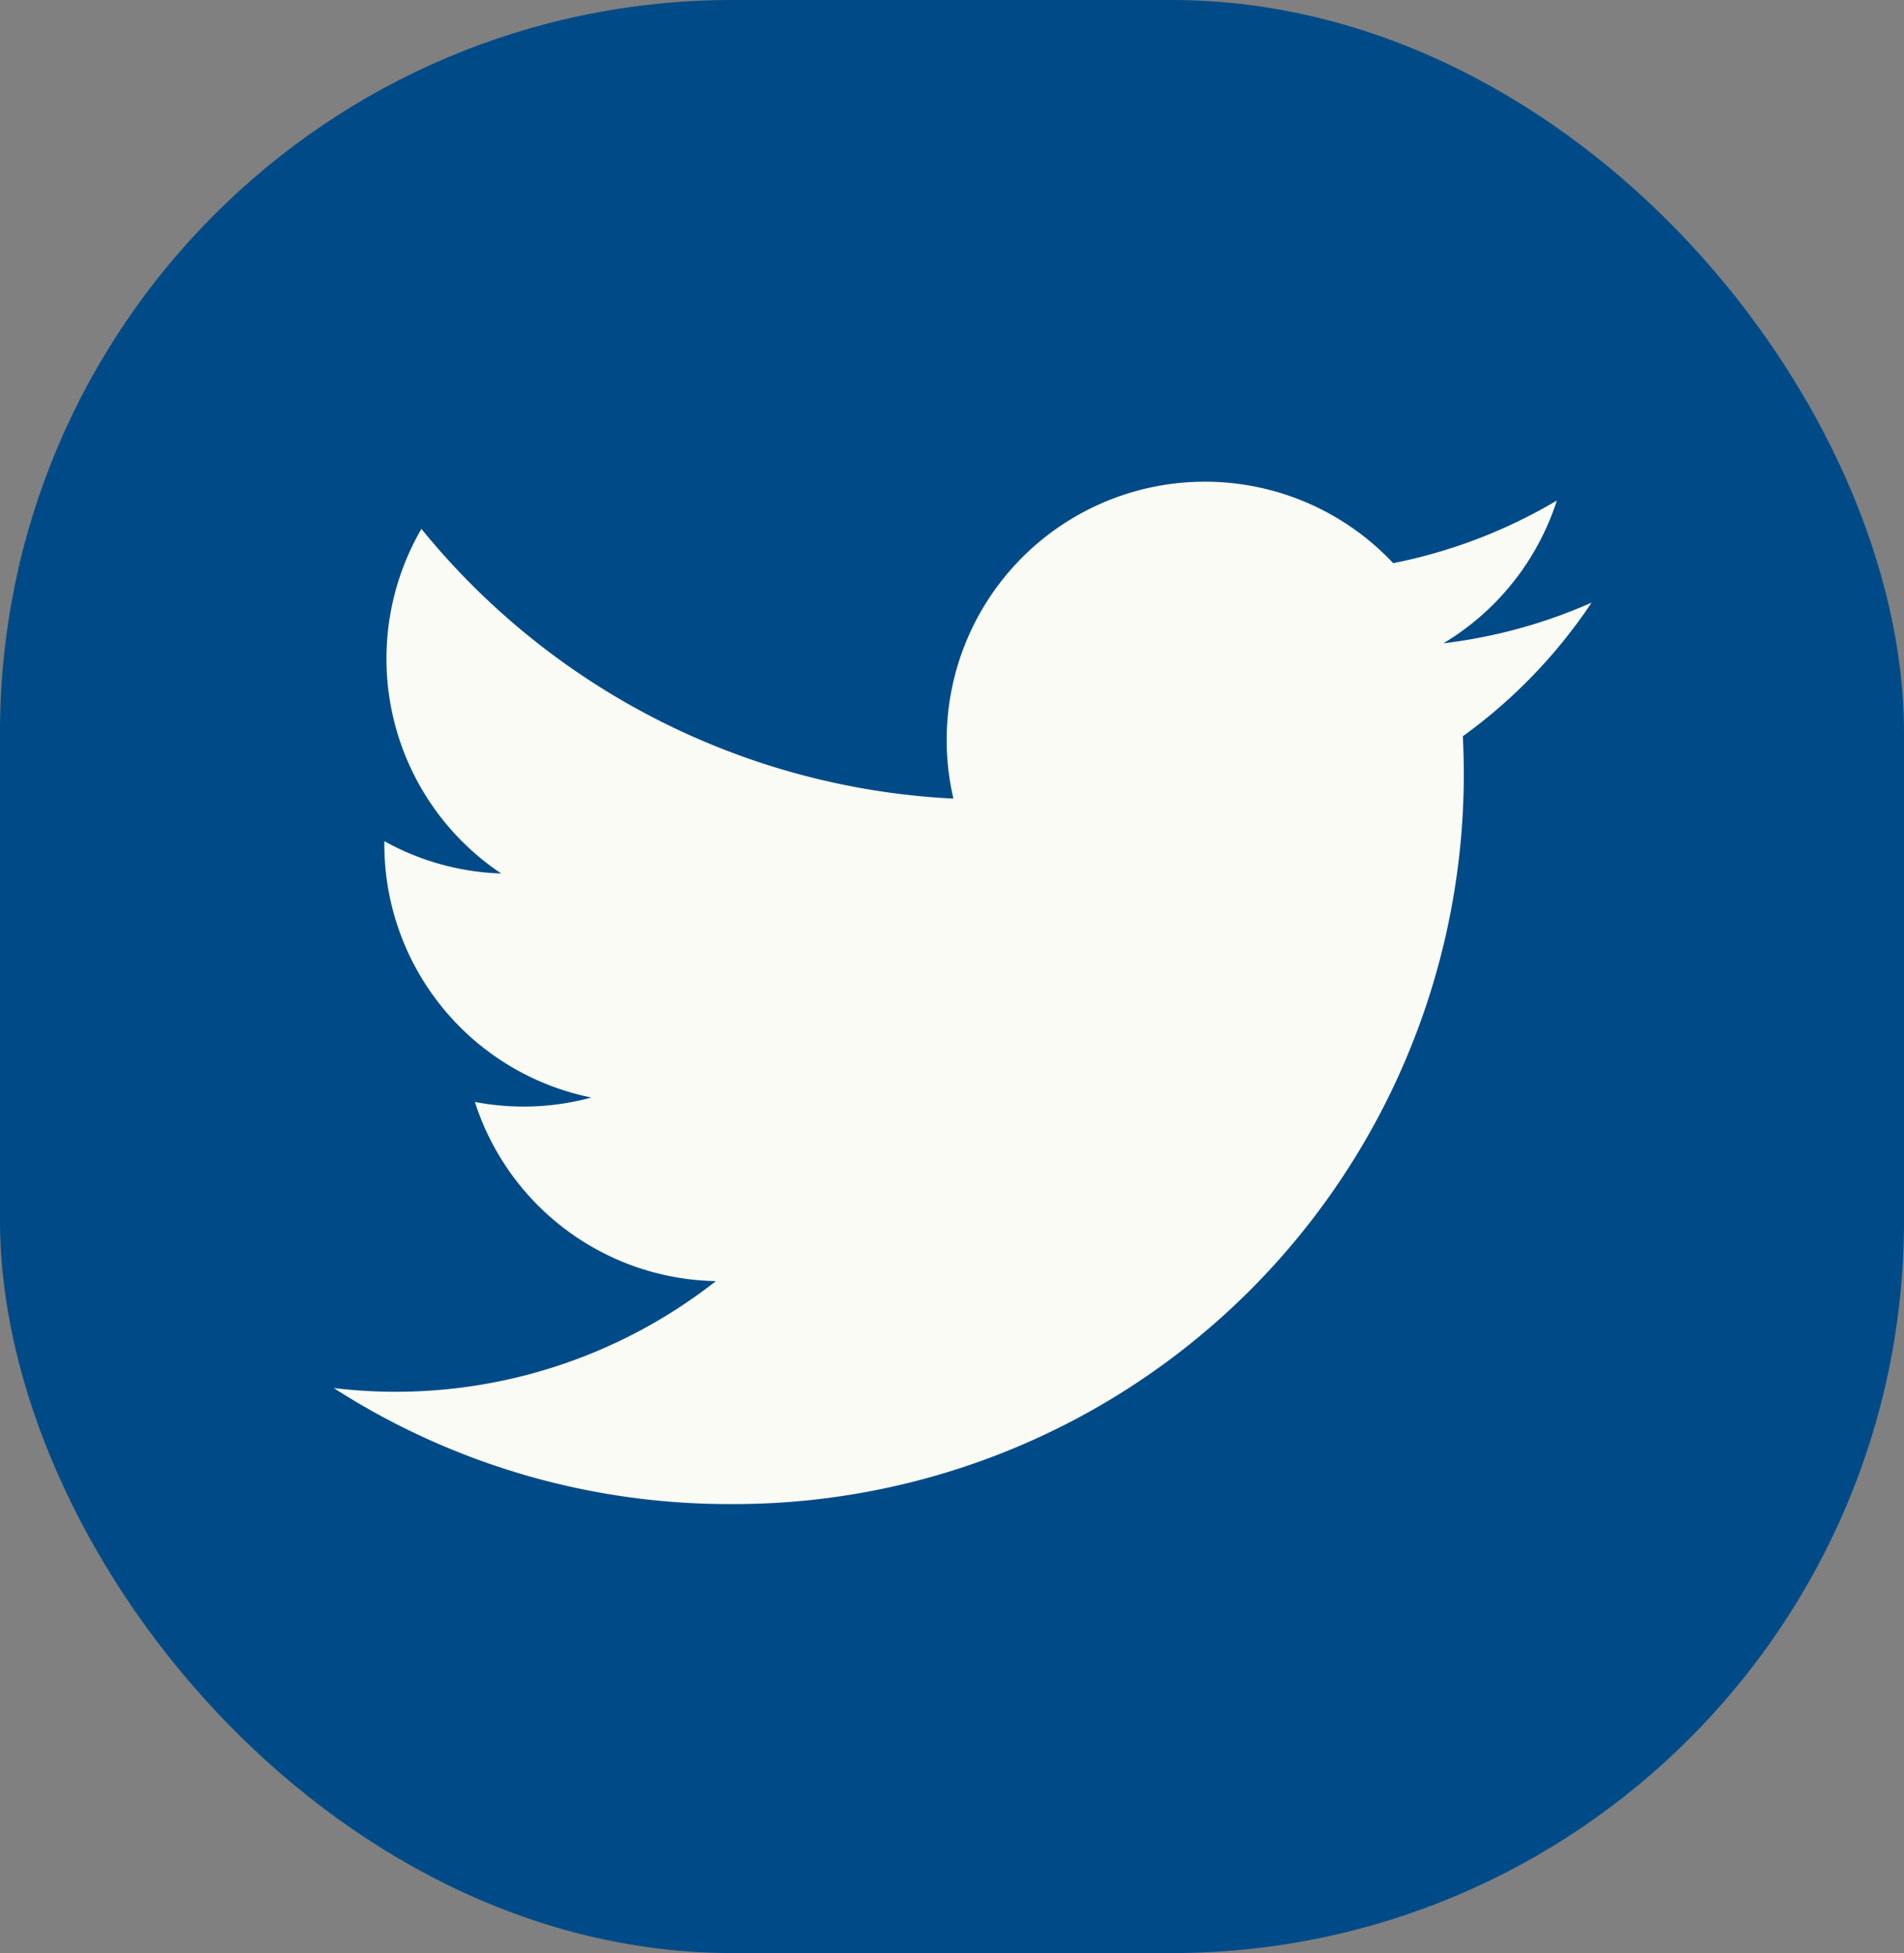 <svg xmlns="http://www.w3.org/2000/svg" xmlns:xlink="http://www.w3.org/1999/xlink" width="39" height="40" viewBox="0 0 39 40">
  <rect x="0" y="0" width="39" height="40" fill="#808080" stroke="none"/>
  <defs>
    <clipPath id="clip-path">
      <rect id="Rectangle_18" data-name="Rectangle 18" width="25.764" height="20.938" fill="none"/>
    </clipPath>
  </defs>
  <g id="Group_58" data-name="Group 58" transform="translate(998 257)">
    <rect id="Rectangle_23" data-name="Rectangle 23" width="39" height="40" rx="15" transform="translate(-998 -257)" fill="#004B87"/>
    <g id="Group_10" data-name="Group 10" transform="translate(-991.163 -247.135)">
      <g id="Group_9" data-name="Group 9" transform="translate(0 0)" clip-path="url(#clip-path)">
        <path id="Path_1" data-name="Path 1" d="M0,18.563a14.959,14.959,0,0,0,8.1,2.376A14.95,14.95,0,0,0,23.126,5.214a10.688,10.688,0,0,0,2.637-2.736,10.59,10.59,0,0,1-3.035.832A5.3,5.3,0,0,0,25.052.386,10.611,10.611,0,0,1,21.7,1.669a5.29,5.29,0,0,0-9.008,4.822A15,15,0,0,1,1.795.967,5.292,5.292,0,0,0,3.43,8.025a5.276,5.276,0,0,1-2.394-.662,5.291,5.291,0,0,0,4.24,5.25,5.282,5.282,0,0,1-2.386.09,5.286,5.286,0,0,0,4.937,3.67A10.621,10.621,0,0,1,0,18.563" transform="translate(0 0)" fill="#fbfbf6"/>
      </g>
    </g>
  </g>
</svg>
